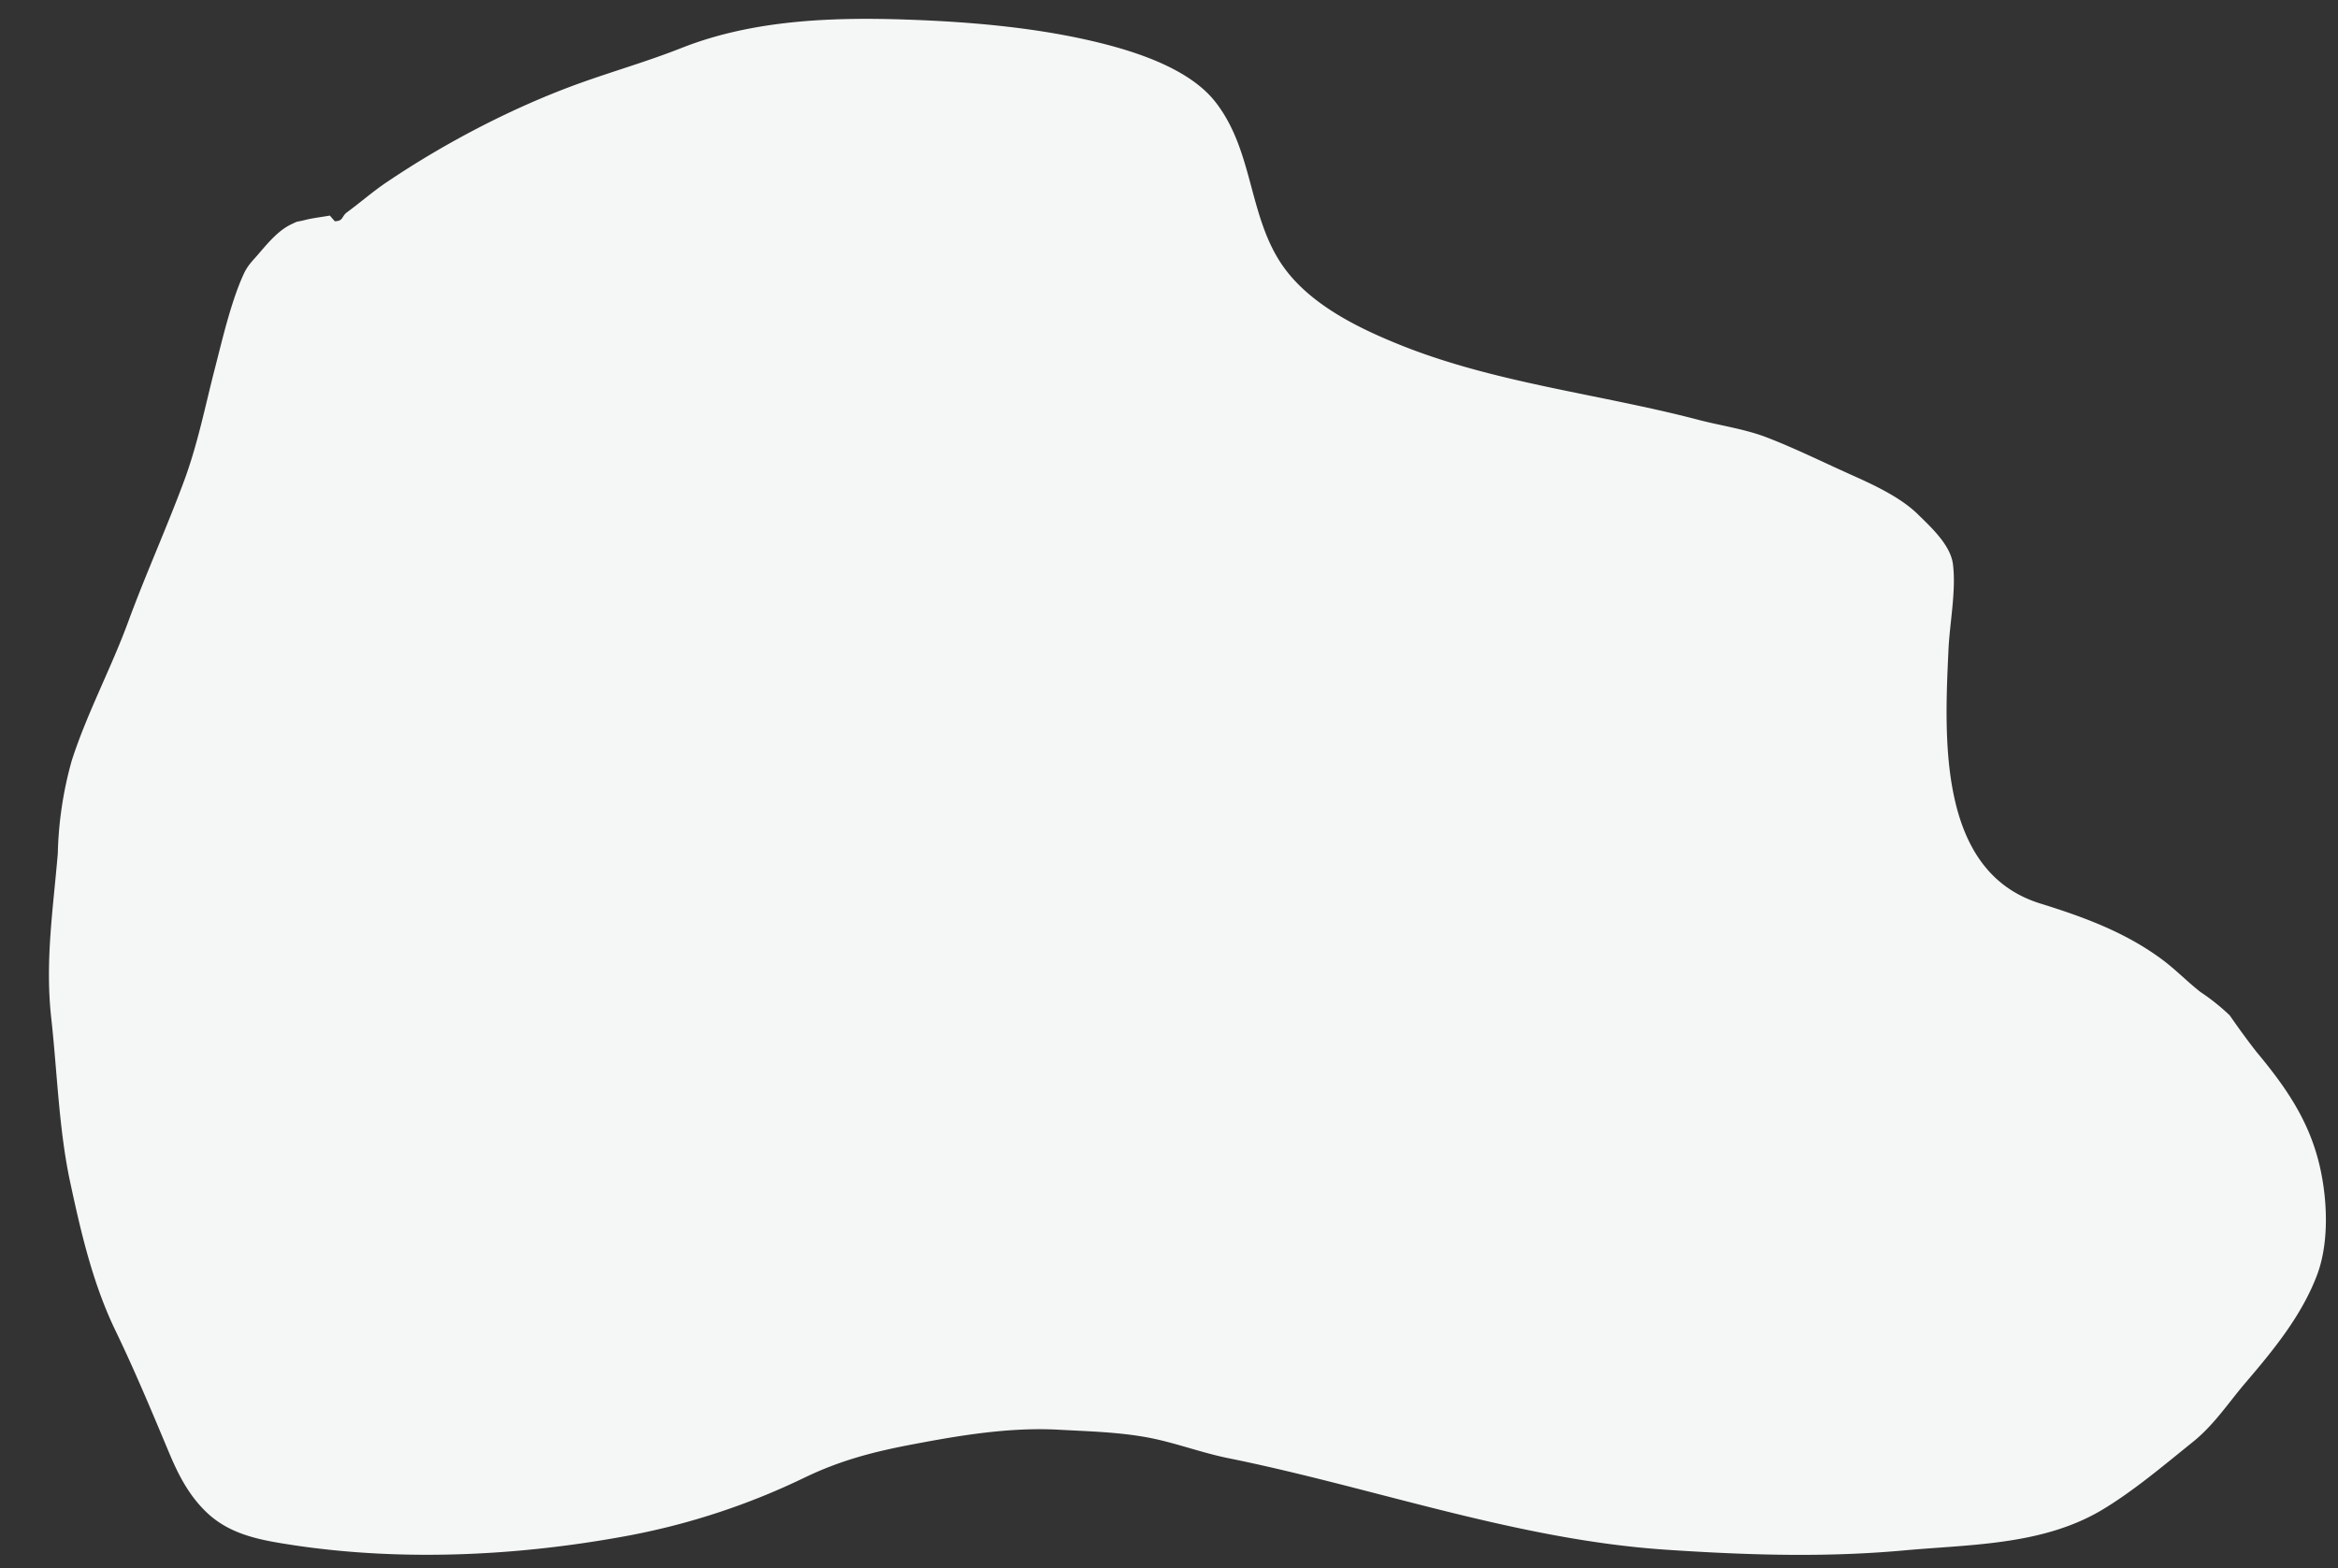 <svg id="ffe49d53-9798-4c68-9c99-a2b9c976092e" data-name="af6ee7de-02b8-49ee-b8d1-7f6ffeb7a2fc" xmlns="http://www.w3.org/2000/svg" xmlns:xlink="http://www.w3.org/1999/xlink" width="986.7" height="662" viewBox="0 0 986.7 662"><rect x="0" y="0" width="986.7" height="662" fill="#333333" stroke="none"/><defs><clipPath id="f0d13483-abfe-4c31-abbf-04b29f2c44e2"><rect x="20.7" y="8" width="960.9" height="648.2" fill="none"/></clipPath><clipPath id="b328b962-a829-42fe-973e-f773cc69ab06"><rect y="-15.6" width="1013.8" height="711.8" fill="none"/></clipPath></defs><g clip-path="url(#f0d13483-abfe-4c31-abbf-04b29f2c44e2)"><g clip-path="url(#f0d13483-abfe-4c31-abbf-04b29f2c44e2)"><g clip-path="url(#b328b962-a829-42fe-973e-f773cc69ab06)"><path d="M141.3,93.4c3.8-.1,2.7-2.1,5.3-3.9,5.7-4.2,10.9-8.8,16.9-12.8C188.3,60,217.1,45,245.3,34.9c14.3-5.1,28.6-9.2,42.7-14.8C318.9,8,353.4,7.1,386.2,8.4c23,.9,47.1,3,69.7,7.8,18.2,3.9,44.8,11.2,57,26.8,16,20.4,13.9,47.5,27.9,68.4,11.5,17.1,32.8,27.3,51.1,34.6,39.8,15.8,83.6,20.4,124.8,31.2,9.9,2.6,20,3.9,29.6,7.7,11.3,4.4,22.7,10,33.8,15,9.8,4.4,21.7,9.7,29.4,17.3,5.5,5.4,13.7,12.9,14.7,21,1.4,11.2-1.4,24.9-1.9,36.2-1.7,37.1-4.6,93.6,38.8,107,18.3,5.7,35.9,12.1,51.6,23.8,5.6,4.2,10.4,9.2,15.9,13.5a89.73,89.73,0,0,1,12.4,9.9c3.6,5.2,7.3,10.3,11.2,15.3,13.6,16.3,24,31.6,27.8,53.3,2.3,12.9,2.5,28.6-2.1,40.9-6.5,17.2-18.3,31.6-30,45.3-7.2,8.4-13.3,17.8-22,24.9-12.3,9.9-25.7,21.3-39.2,29.3-25.2,14.8-55.5,14.3-83.7,16.9-33.3,3-66.1,1.9-99.3-.3-63.2-4.1-123.6-26.2-185.4-38.7-11.3-2.3-22-6.4-33.3-8.6-12.6-2.4-25.5-2.7-38.3-3.4-20.4-1.1-41.1,2.3-61.1,6.1-16.5,3.1-30.6,6.7-45.8,14a296.45,296.45,0,0,1-74,24.5c-45.8,8.6-94.7,11.1-140.9,4.3-13.8-2.1-27.4-4.1-37.8-14.1-7.6-7.3-12-16.1-16-25.7-7.2-17.2-14.3-34.2-22.4-51C39,541.5,34,519.5,29.4,498c-4.6-22-5.3-46.1-7.8-68.5-2.6-23.8.8-45.6,2.8-69.3A157.57,157.57,0,0,1,30.3,321c6.4-19.9,16.7-39.1,23.9-58.8,7.4-20.1,16.2-39.5,23.6-59.5,5.8-15.8,8.8-31.4,13-47.6,3.2-12.5,6.8-27.9,11.9-39.1,1.9-4.3,4.1-6,6.9-9.4,3.9-4.5,8.1-9.5,13.5-12,3.4-1.6,1.1-.6,5.9-1.8,3.2-.8,6.9-1.2,10.2-1.8" fill="#f5f6f6"/></g></g></g></svg>